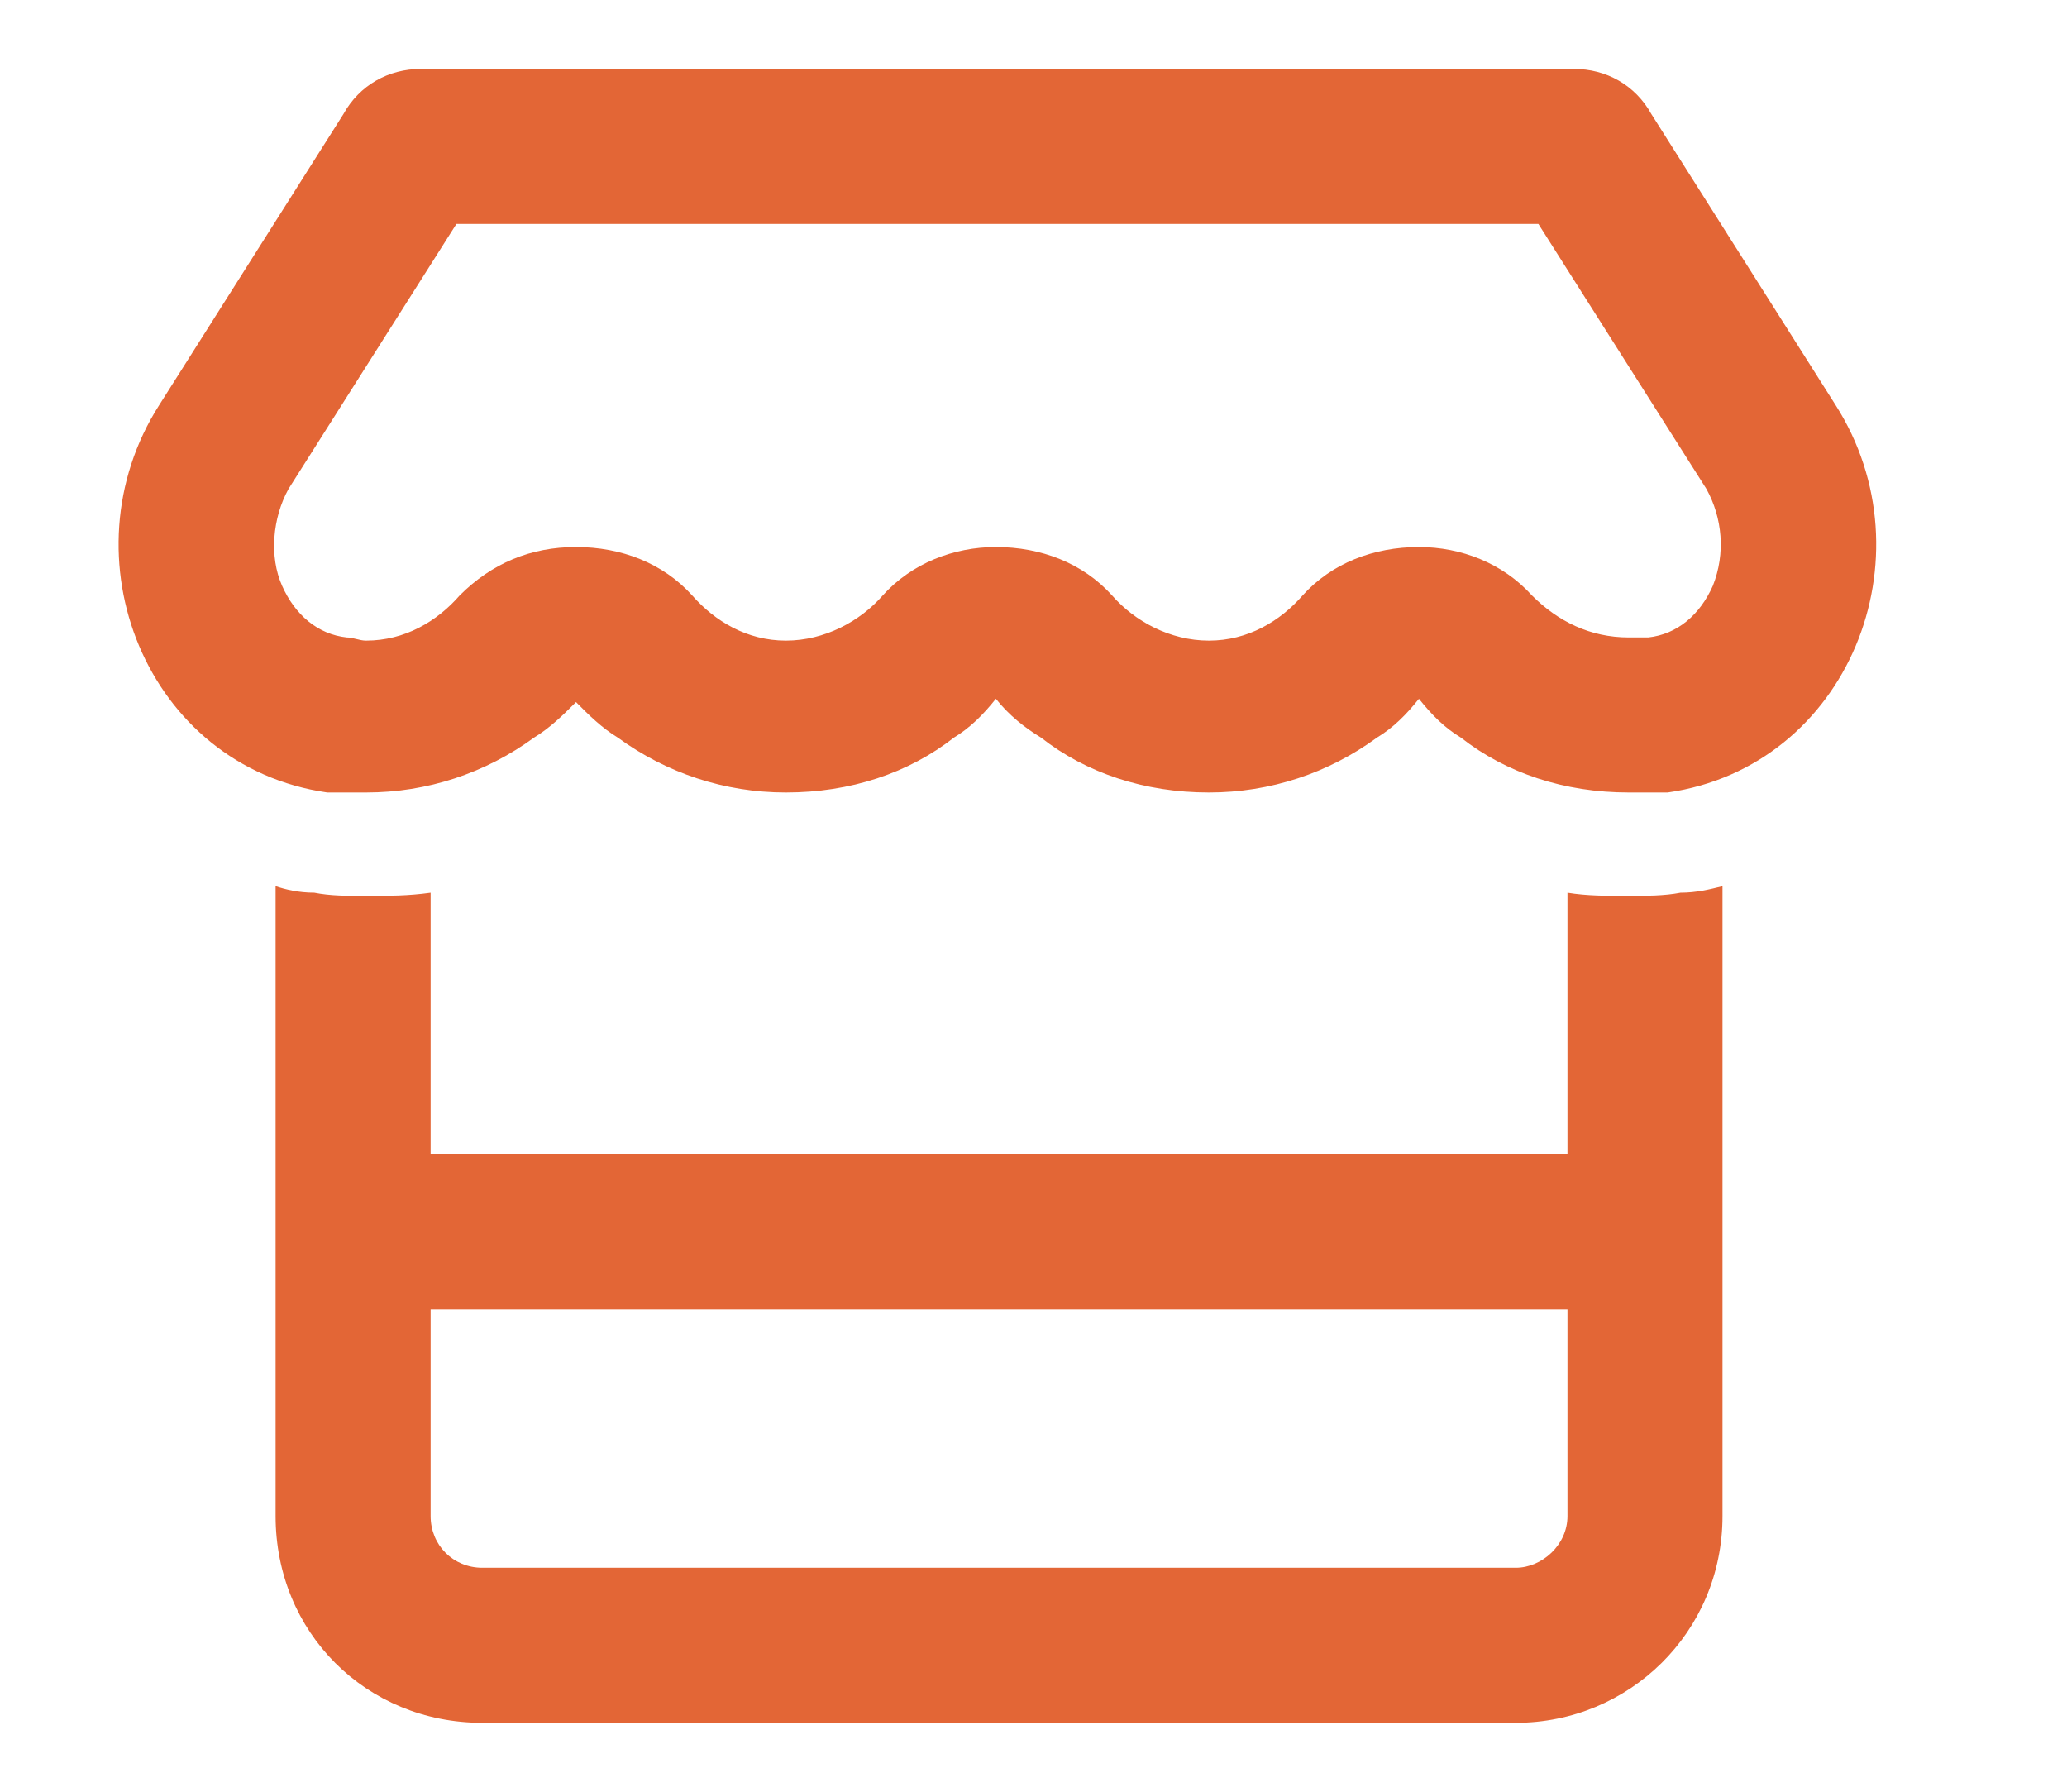 <svg width="15" height="13" viewBox="0 0 15 13" fill="none" xmlns="http://www.w3.org/2000/svg">
<path d="M12.383 3.547L11.164 1.625H3.312L2.094 3.547C1.977 3.758 1.953 4.039 2.047 4.25C2.141 4.461 2.305 4.602 2.516 4.625C2.562 4.625 2.609 4.648 2.656 4.648C2.938 4.648 3.172 4.508 3.336 4.32C3.57 4.086 3.852 3.969 4.18 3.969C4.508 3.969 4.812 4.086 5.023 4.32C5.188 4.508 5.422 4.648 5.703 4.648C5.984 4.648 6.242 4.508 6.406 4.32C6.617 4.086 6.922 3.969 7.227 3.969C7.555 3.969 7.859 4.086 8.07 4.32C8.234 4.508 8.492 4.648 8.773 4.648C9.055 4.648 9.289 4.508 9.453 4.32C9.664 4.086 9.969 3.969 10.297 3.969C10.602 3.969 10.906 4.086 11.117 4.32C11.305 4.508 11.539 4.625 11.82 4.625C11.867 4.625 11.914 4.625 11.961 4.625C12.172 4.602 12.336 4.461 12.43 4.25C12.523 4.016 12.5 3.758 12.383 3.547ZM11.82 5.75C11.352 5.75 10.93 5.609 10.602 5.352C10.484 5.281 10.391 5.188 10.297 5.07C10.203 5.188 10.109 5.281 9.992 5.352C9.641 5.609 9.219 5.75 8.773 5.75C8.305 5.75 7.883 5.609 7.555 5.352C7.438 5.281 7.32 5.188 7.227 5.07C7.133 5.188 7.039 5.281 6.922 5.352C6.594 5.609 6.172 5.75 5.703 5.75C5.258 5.75 4.836 5.609 4.484 5.352C4.367 5.281 4.273 5.188 4.18 5.094C4.086 5.188 3.992 5.281 3.875 5.352C3.523 5.609 3.102 5.75 2.656 5.75C2.562 5.75 2.469 5.75 2.375 5.75C1.062 5.562 0.453 4.039 1.156 2.938L2.492 0.828C2.609 0.617 2.82 0.5 3.055 0.5H11.422C11.656 0.5 11.867 0.617 11.984 0.828L13.32 2.938C14.023 4.039 13.414 5.562 12.102 5.75C12.008 5.75 11.914 5.75 11.82 5.75ZM3.125 8.375H11.375V6.477C11.516 6.5 11.656 6.5 11.82 6.5C11.938 6.5 12.078 6.5 12.195 6.477C12.312 6.477 12.406 6.453 12.5 6.43V8.375V9.5V11C12.5 11.844 11.82 12.5 11 12.5H3.5C2.656 12.5 2 11.844 2 11V9.5V8.375V6.43C2.07 6.453 2.164 6.477 2.281 6.477C2.398 6.5 2.516 6.5 2.656 6.5C2.82 6.5 2.961 6.5 3.125 6.477V8.375ZM11.375 9.5H3.125V11C3.125 11.211 3.289 11.375 3.5 11.375H11C11.188 11.375 11.375 11.211 11.375 11V9.5Z" fill="#E36636"/>
</svg>
